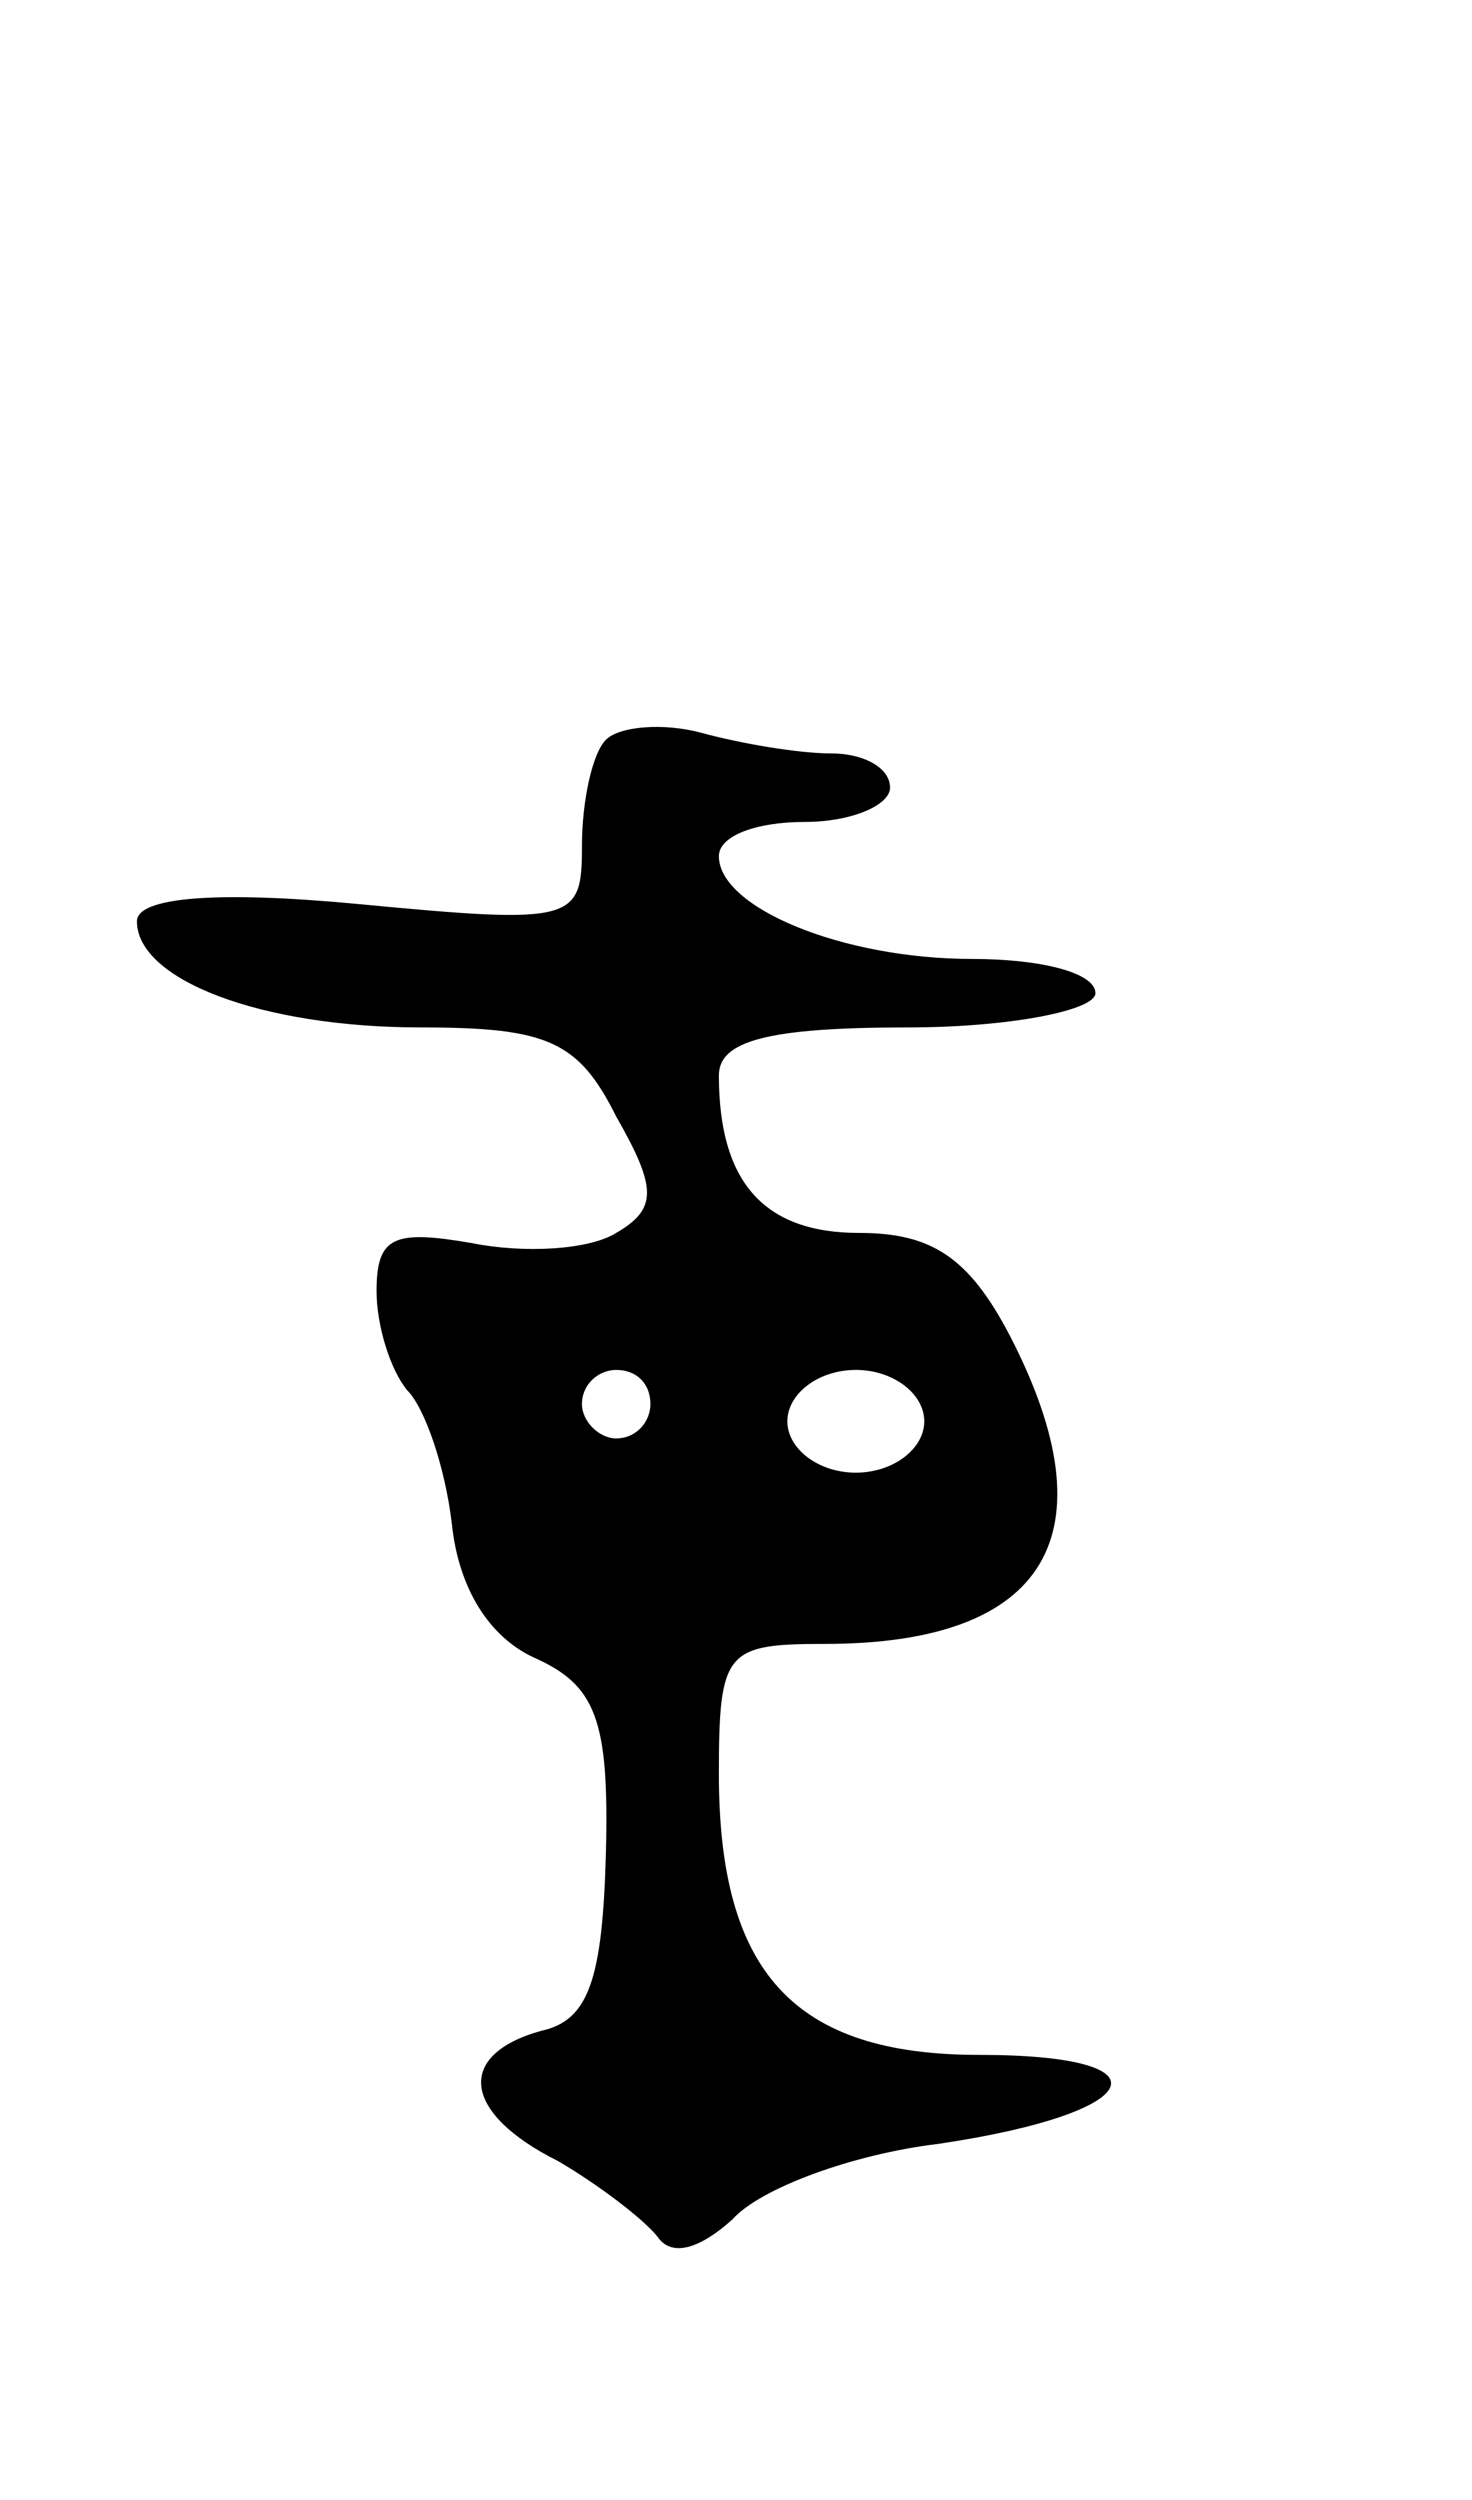 <svg version="1.0" xmlns="http://www.w3.org/2000/svg" width="43" height="73" viewBox="0 0 43 73" ><g transform="translate(0,73) scale(0.1,-0.1)" ><path d="M177 514 c-4 -4 -7 -18 -7 -31 0 -22 -2 -23 -65 -17 -42 4 -65 2 -65 -5 0 -17 36 -31 83 -31 37 0 46 -4 57 -26 12 -21 12 -27 0 -34 -8 -5 -27 -6 -42 -3 -23 4 -28 2 -28 -14 0 -10 4 -23 9 -29 5 -5 11 -22 13 -39 2 -19 11 -33 24 -39 18 -8 22 -18 21 -57 -1 -37 -5 -49 -19 -52 -25 -7 -23 -24 5 -38 12 -7 25 -17 29 -22 4 -6 12 -4 22 5 8 9 35 19 60 22 61 9 69 26 12 26 -54 0 -76 24 -76 82 0 36 2 38 31 38 65 0 84 32 54 90 -12 23 -23 30 -44 30 -28 0 -41 15 -41 46 0 10 14 14 55 14 30 0 55 5 55 10 0 6 -16 10 -36 10 -38 0 -74 15 -74 30 0 6 11 10 25 10 14 0 25 5 25 10 0 6 -8 10 -17 10 -10 0 -27 3 -38 6 -11 3 -24 2 -28 -2z m13 -194 c0 -5 -4 -10 -10 -10 -5 0 -10 5 -10 10 0 6 5 10 10 10 6 0 10 -4 10 -10z m80 -5 c0 -8 -9 -15 -20 -15 -11 0 -20 7 -20 15 0 8 9 15 20 15 11 0 20 -7 20 -15z"/></g></svg> 

